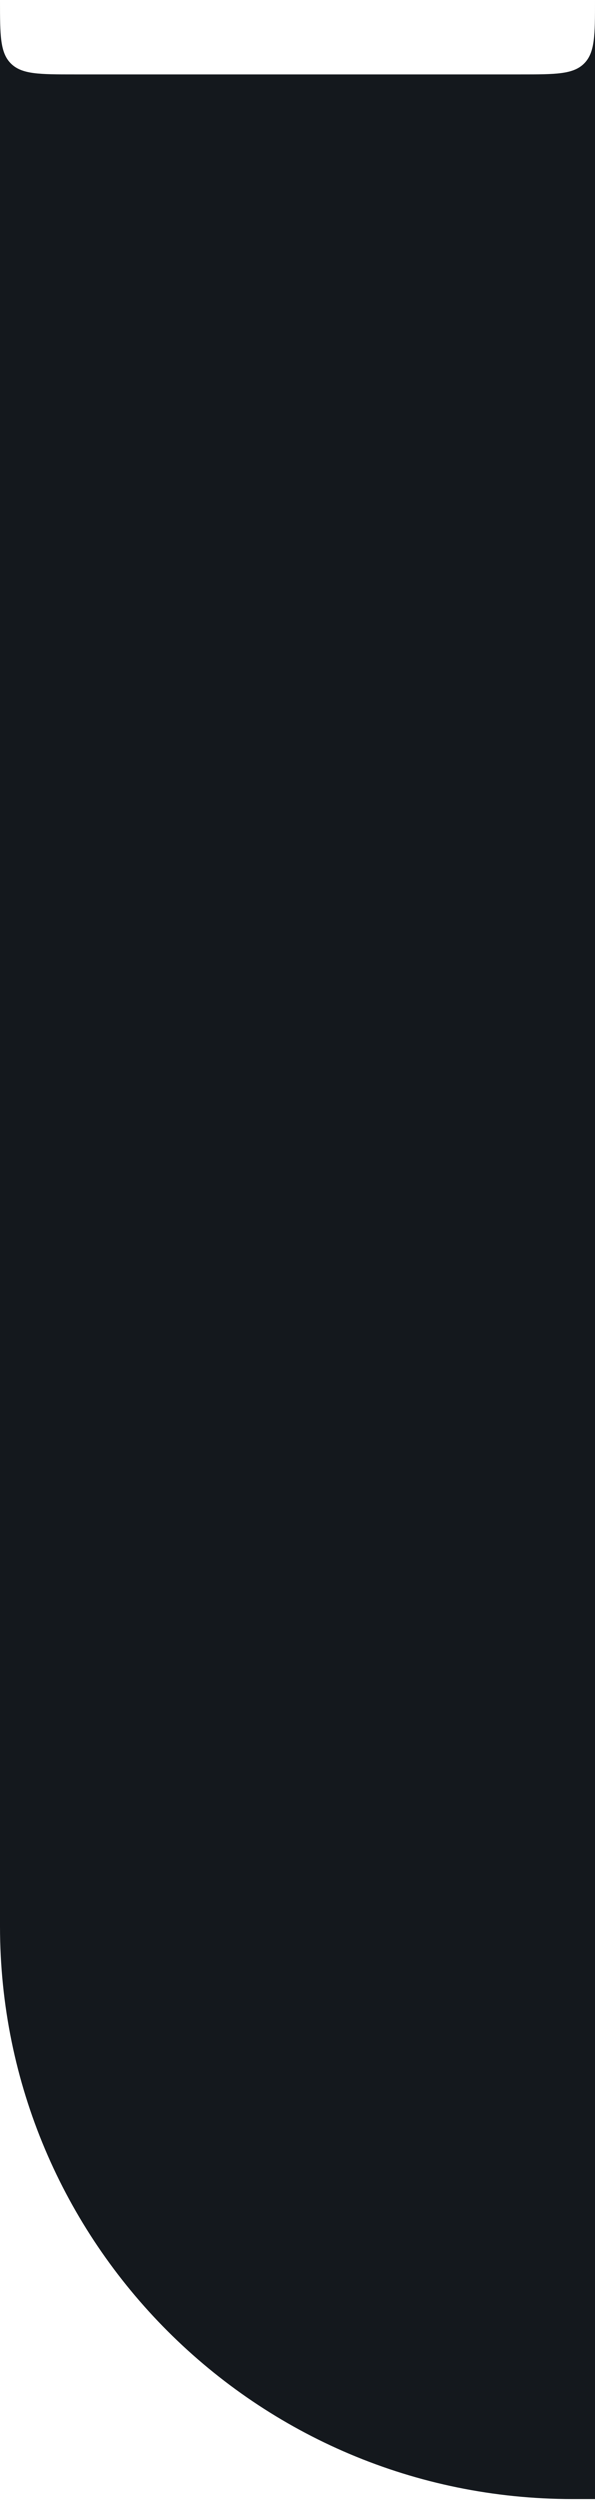 <?xml version="1.0" encoding="UTF-8"?> <svg xmlns="http://www.w3.org/2000/svg" width="320" height="1344" viewBox="0 0 320 1344" fill="none"><path fill-rule="evenodd" clip-rule="evenodd" d="M0 0.433L0 1035.5C0 1205.6 137.896 1343.5 308 1343.5H320L320 0C320 18.856 320 28.284 314.142 34.142C308.284 40 298.856 40 280 40L40 40C21.144 40 11.716 40 5.858 34.142C0.045 28.329 0 19.001 0 0.433Z" fill="#14181D"></path></svg> 